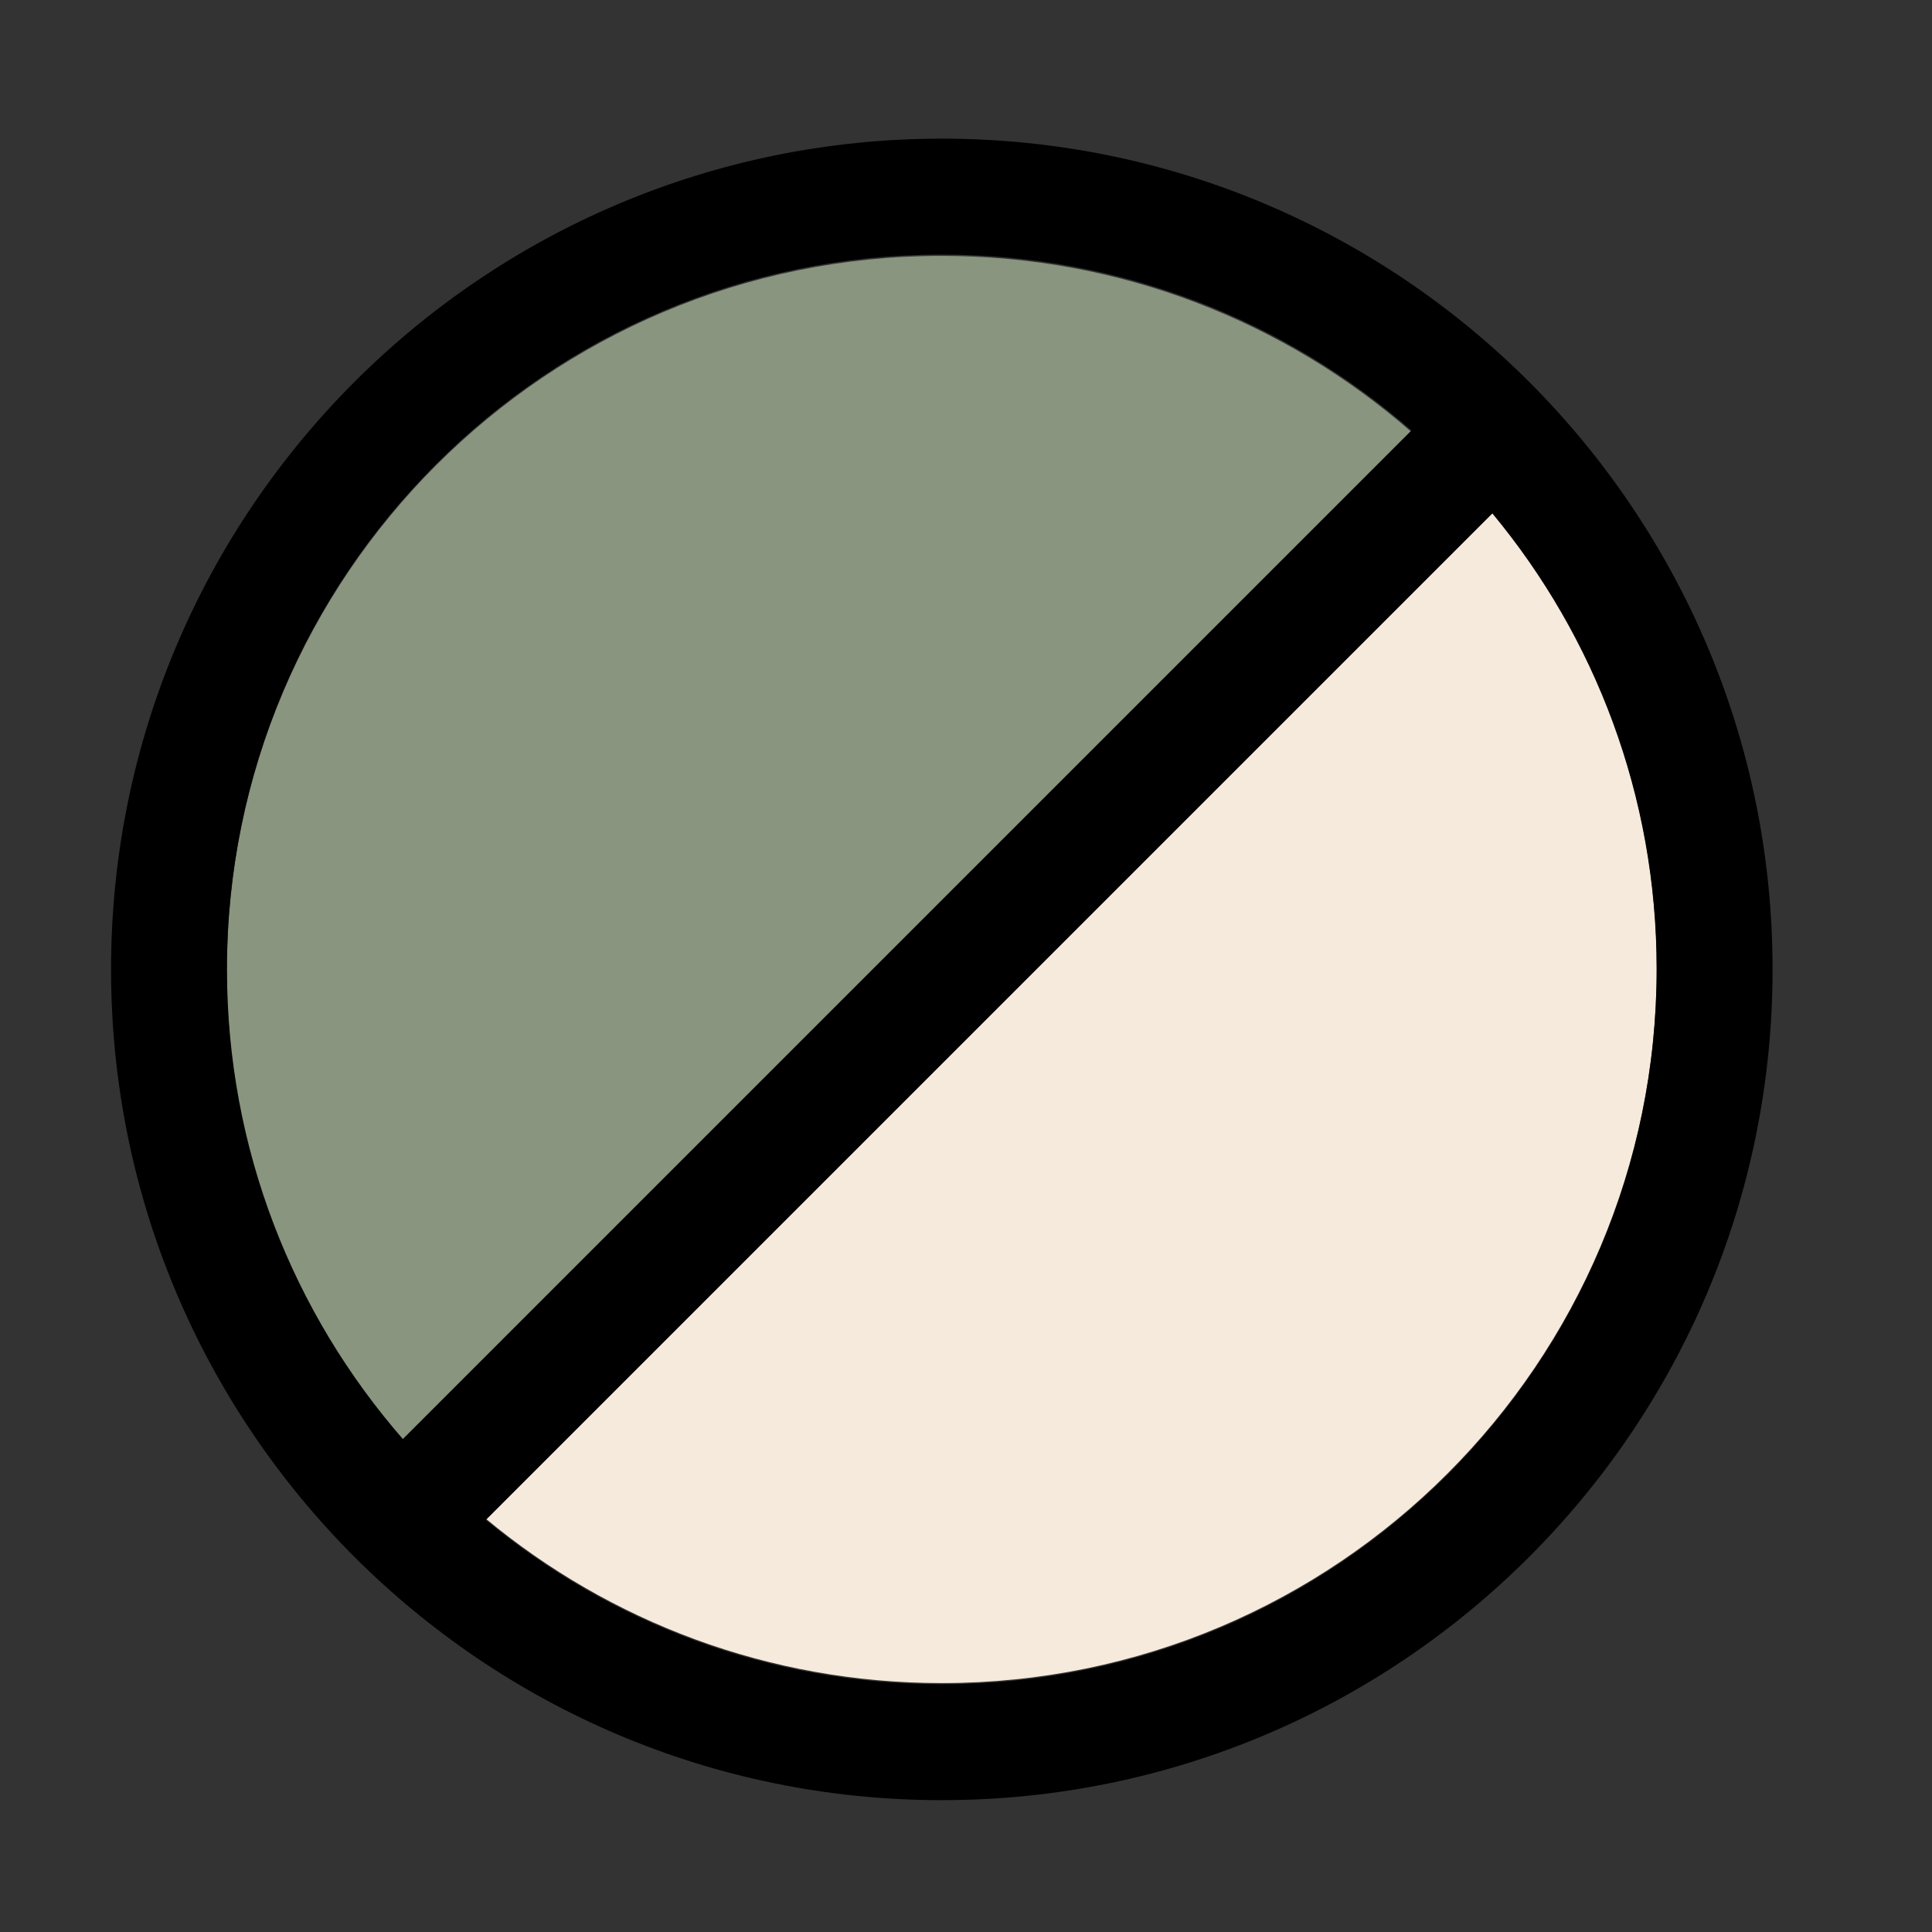 <svg width="25" height="25" viewBox="0 0 25 25" fill="none" xmlns="http://www.w3.org/2000/svg">
<rect x="0" y="0" width="25" height="25" fill="#333333" stroke="none"/>
<path d="M12.184 3.311C7.076 3.311 2.934 7.453 2.934 12.561C2.934 14.887 3.793 17.013 5.21 18.638L18.261 5.587C16.636 4.17 14.51 3.311 12.184 3.311Z" fill="#89957F"/>
<path d="M12.188 21.779C9.945 21.779 7.889 20.981 6.288 19.653L19.312 6.629C20.64 8.23 21.438 10.286 21.438 12.529C21.438 17.637 17.296 21.779 12.188 21.779Z" fill="#F5EADC"/>
<path fill-rule="evenodd" clip-rule="evenodd" d="M2.937 12.544C2.937 7.435 7.078 3.294 12.187 3.294C14.513 3.294 16.638 4.152 18.264 5.57L5.213 18.621C3.796 16.995 2.937 14.87 2.937 12.544ZM6.287 19.668C7.888 20.996 9.944 21.794 12.187 21.794C17.296 21.794 21.437 17.653 21.437 12.544C21.437 10.301 20.639 8.245 19.311 6.644L6.287 19.668ZM12.187 1.794C6.25 1.794 1.437 6.607 1.437 12.544C1.437 18.481 6.25 23.294 12.187 23.294C18.124 23.294 22.937 18.481 22.937 12.544C22.937 6.607 18.124 1.794 12.187 1.794Z" fill="black"/>
</svg>
